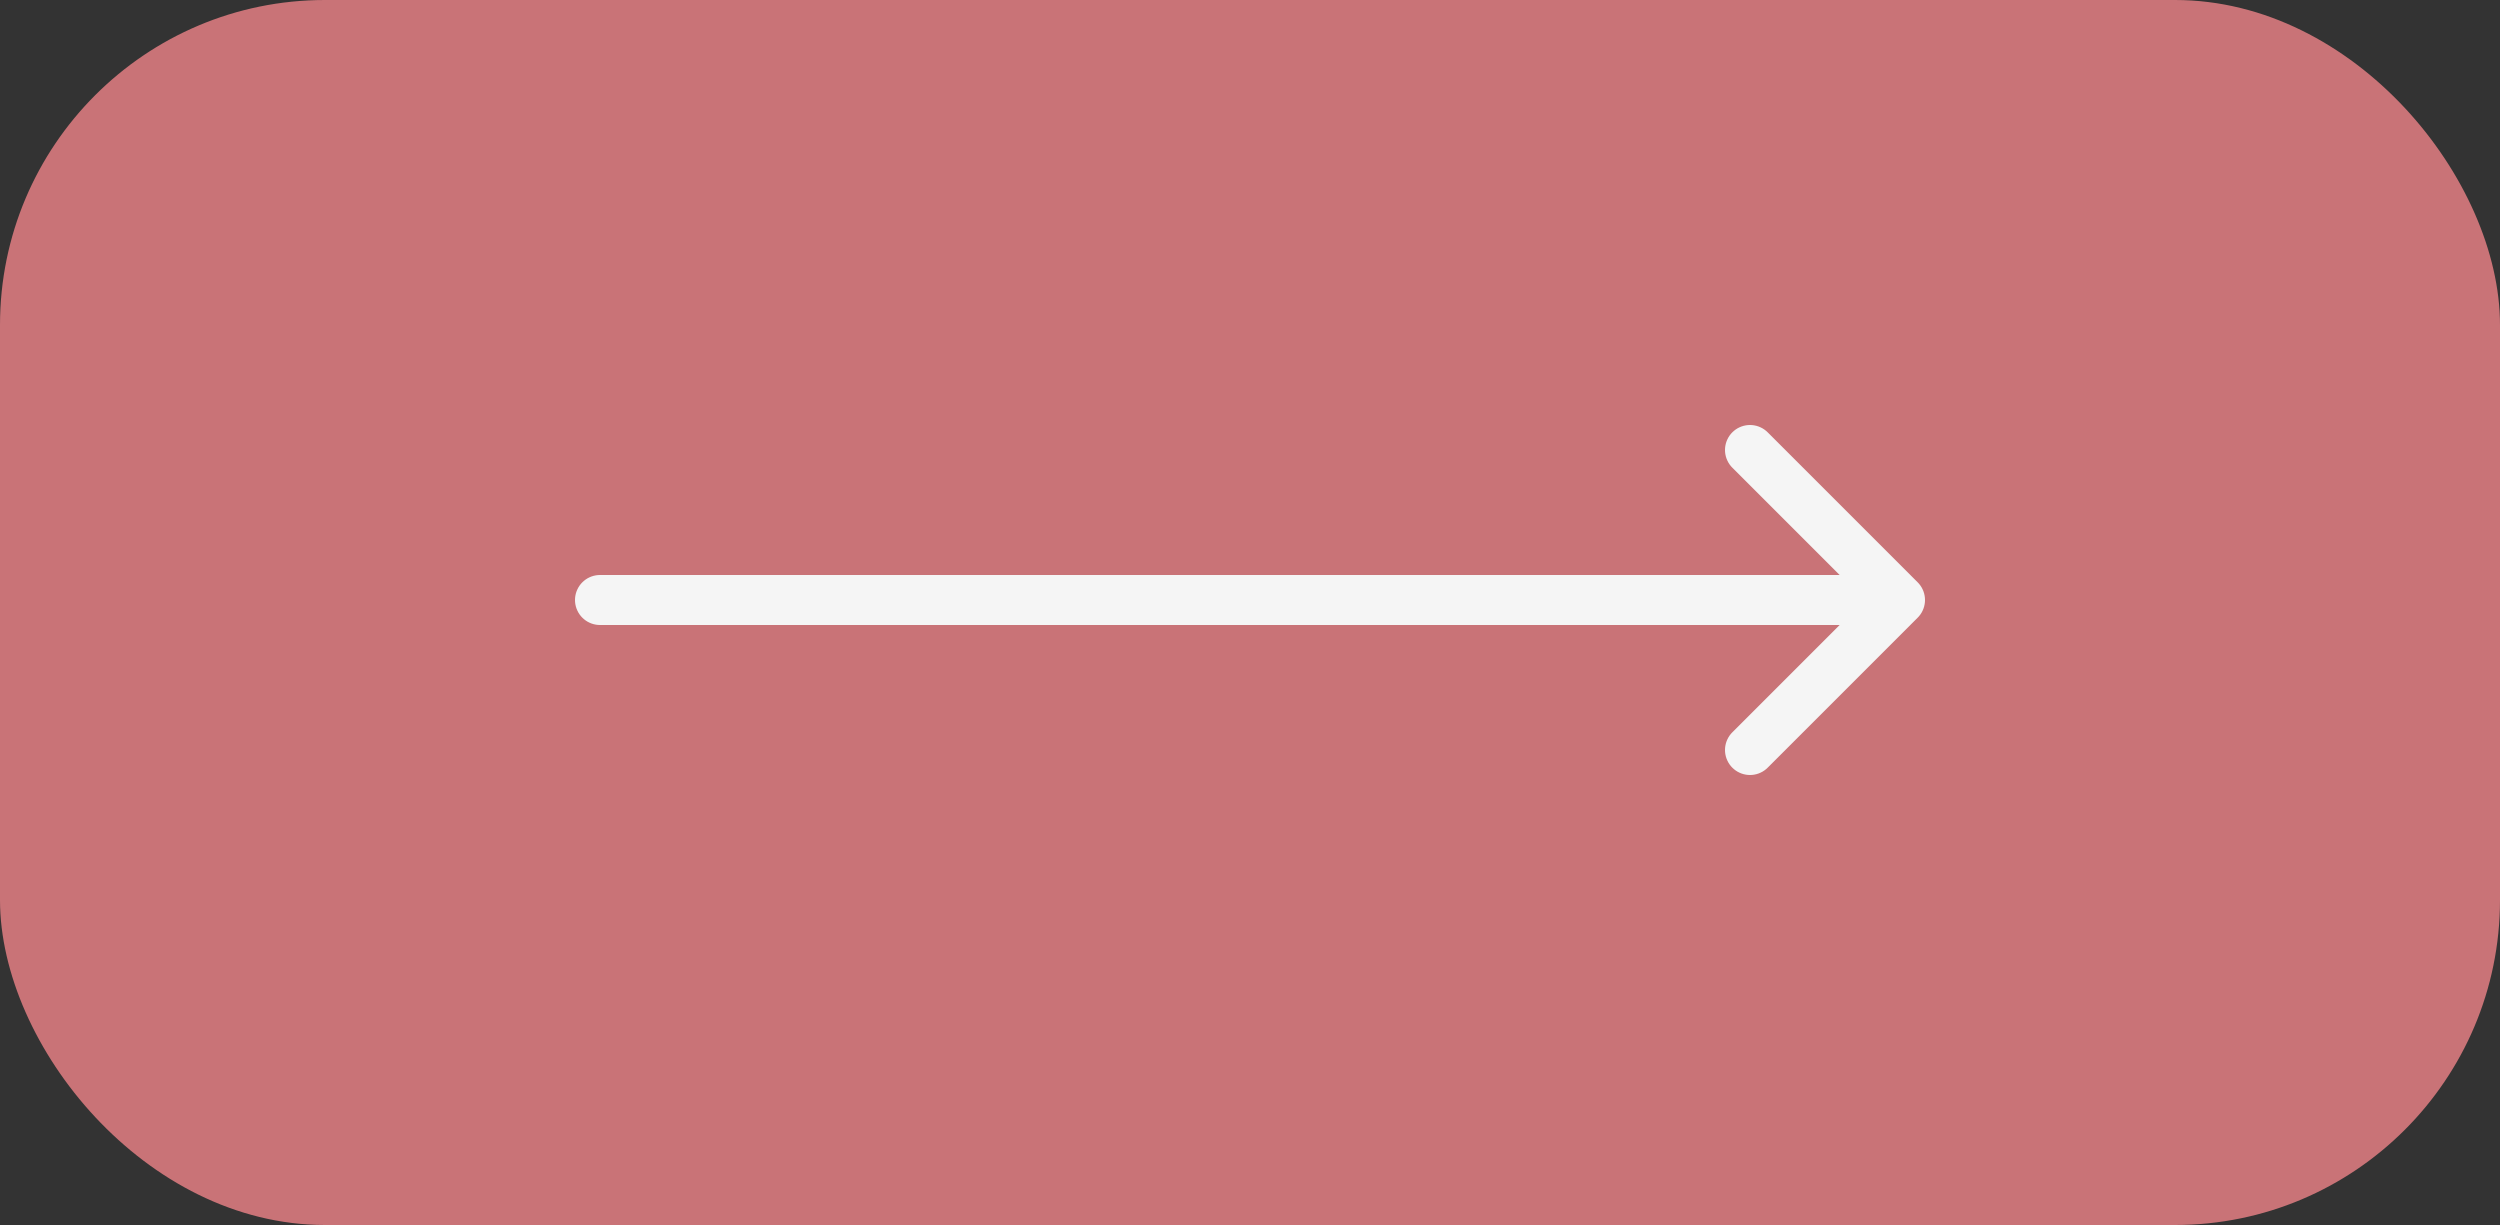 <svg width="100" height="49" viewBox="0 0 100 49" fill="none" xmlns="http://www.w3.org/2000/svg">
<rect x="0" y="0" width="100" height="49" fill="#333333" stroke="none"/>
<rect width="100" height="49" rx="13" fill="#C97377"/>
<path d="M76 24H24M76 24L70 30M76 24L70 18" stroke="#F5F5F5" stroke-width="2" stroke-linecap="round" stroke-linejoin="round"/>
</svg>

